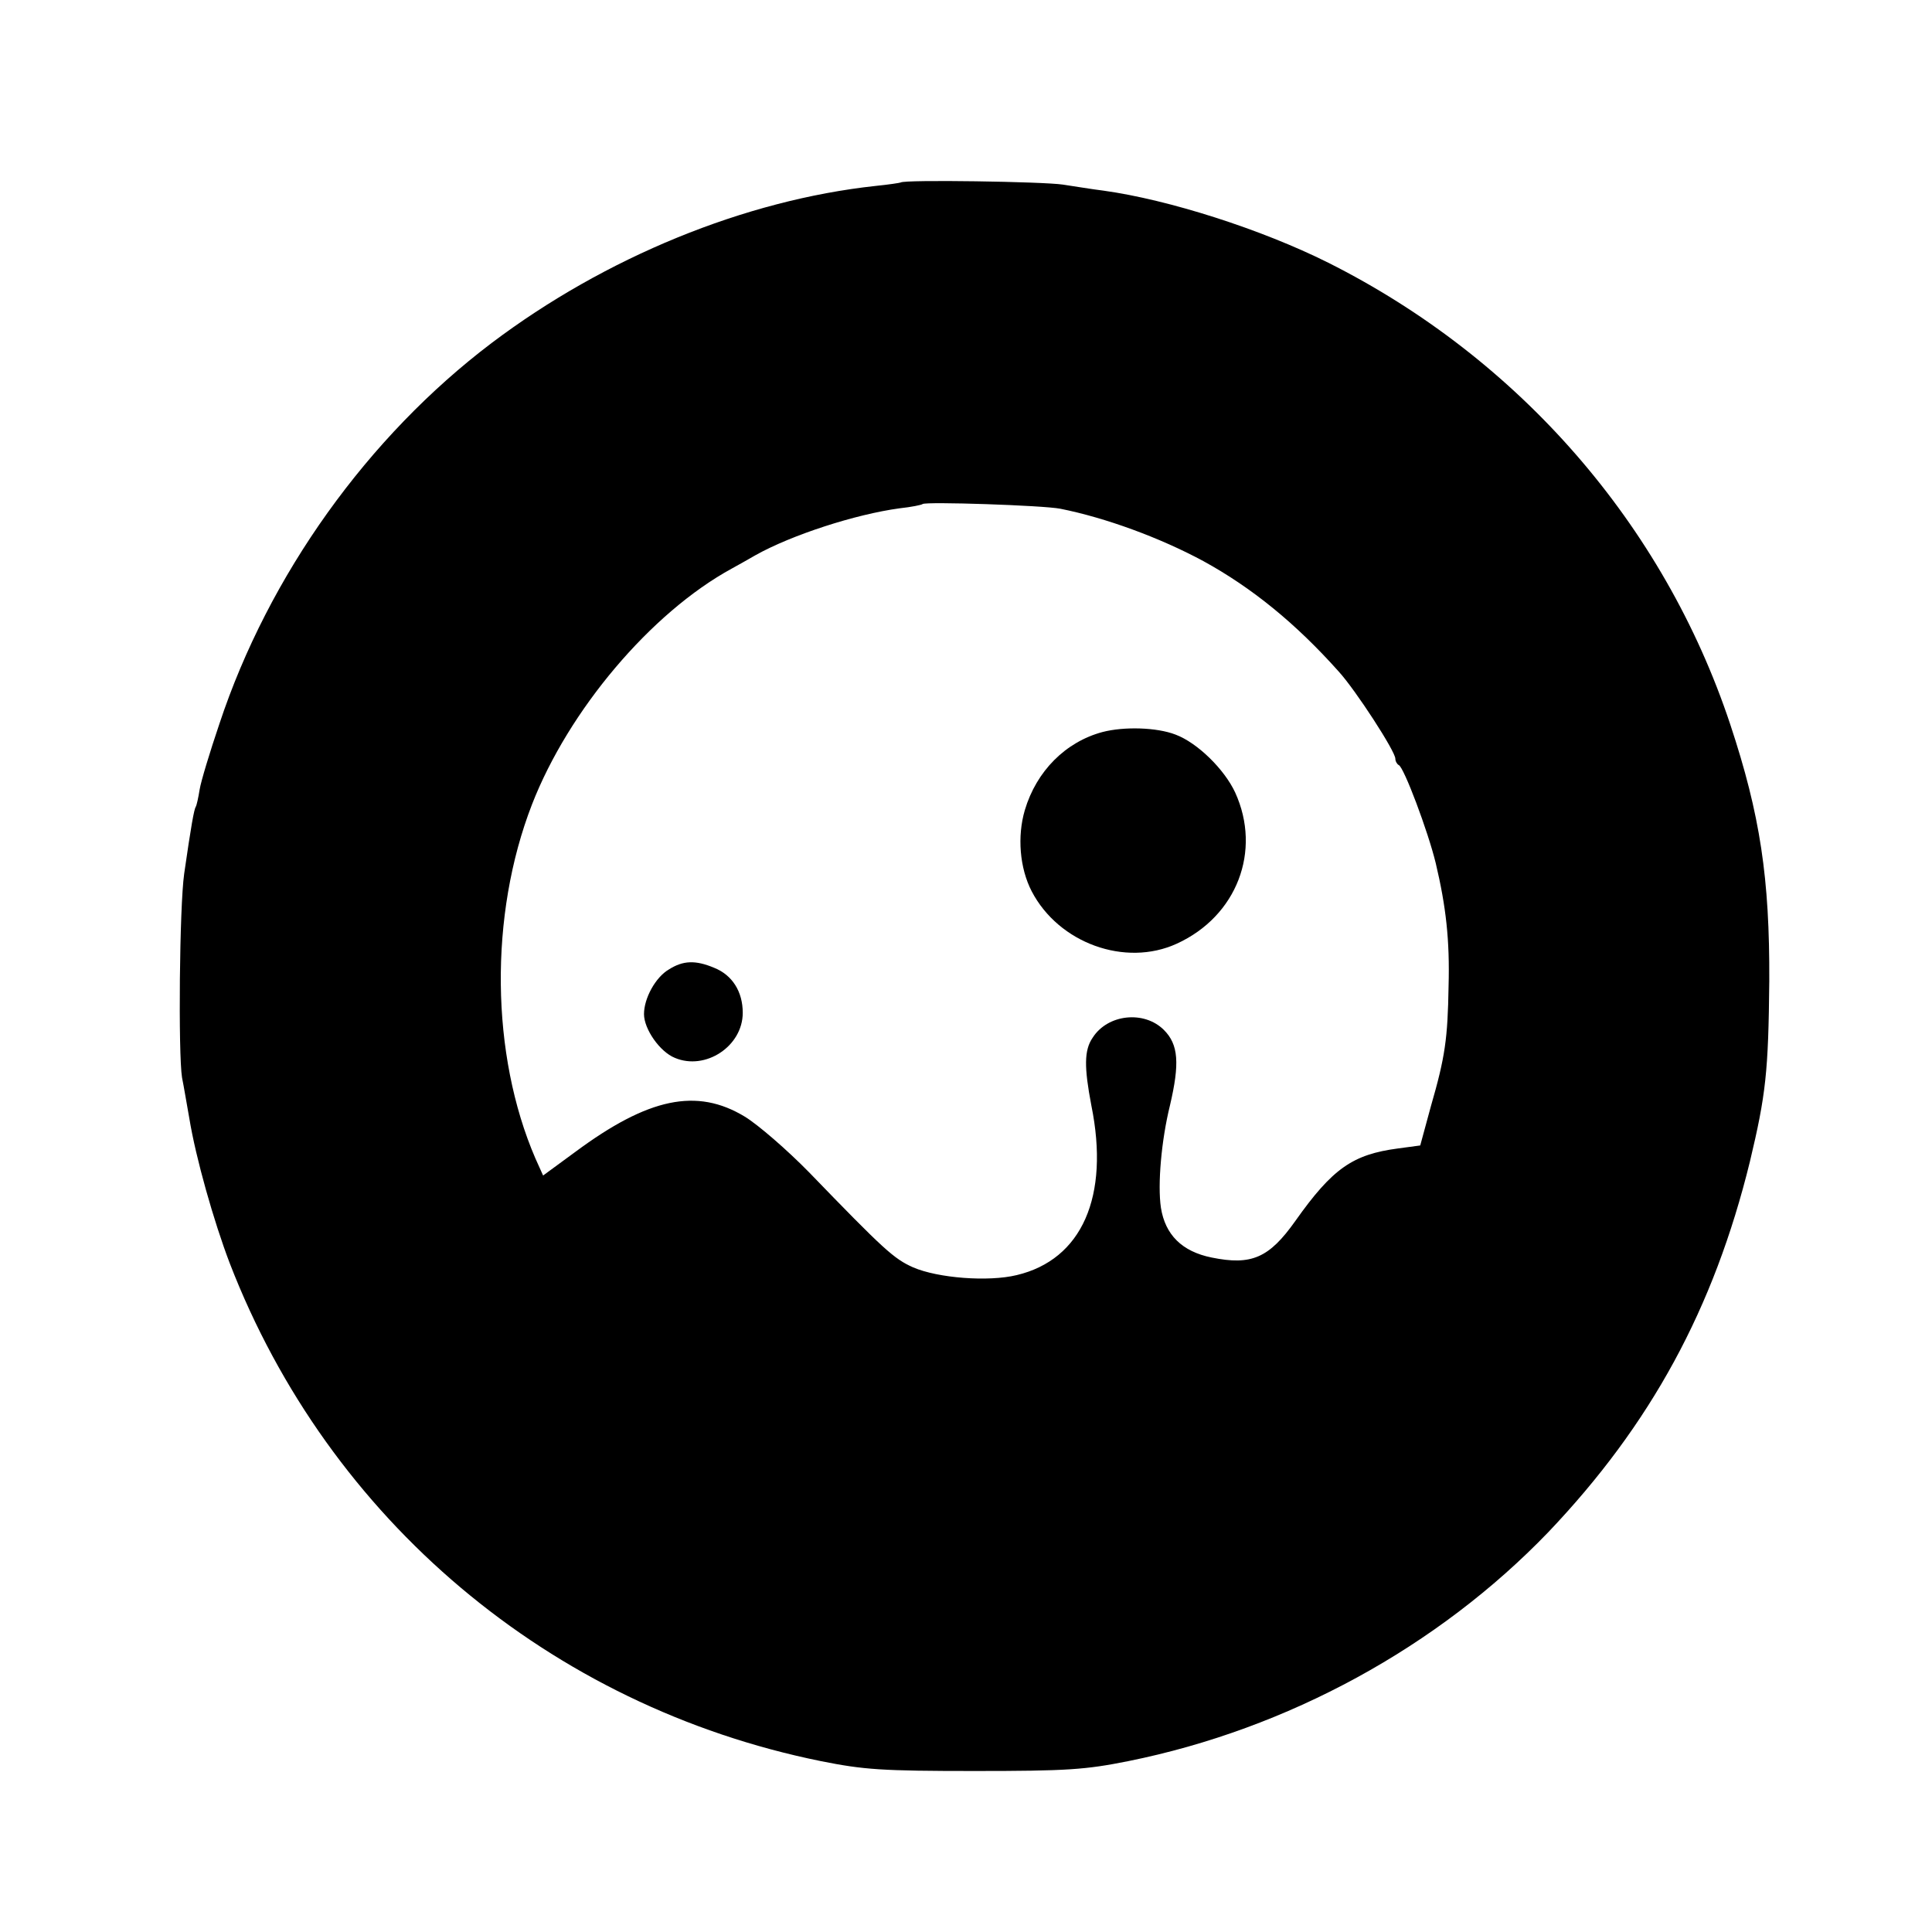<?xml version="1.0" standalone="no"?>
<!DOCTYPE svg PUBLIC "-//W3C//DTD SVG 20010904//EN"
 "http://www.w3.org/TR/2001/REC-SVG-20010904/DTD/svg10.dtd">
<svg version="1.0" xmlns="http://www.w3.org/2000/svg"
 width="450pt" height="450pt" viewBox="0 0 450 450"
 preserveAspectRatio="xMidYMid meet">
<g transform="translate(0,450) scale(0.1,-0.1)"
fill="#000000" stroke="none">
<path d="M2098 4075 c-2 -1 -28 -5 -58 -8 -305 -33 -630 -166 -895 -366 -288
-218 -519 -540 -634 -887 -22 -65 -43 -134 -46 -153 -3 -19 -7 -37 -9 -40 -4
-6 -11 -45 -27 -156 -11 -77 -14 -419 -5 -475 4 -19 11 -62 17 -95 15 -92 57
-240 94 -337 231 -598 746 -1032 1377 -1160 100 -20 142 -23 358 -23 216 0
258 3 358 23 372 75 721 266 978 533 239 251 386 521 470 864 37 155 43 209
45 420 1 239 -21 387 -91 598 -155 466 -492 852 -936 1075 -156 78 -372 147
-524 168 -25 3 -67 10 -94 14 -45 7 -370 12 -378 5z m372 -760 c105 -21 231
-67 333 -122 113 -62 215 -145 315 -257 40 -44 132 -186 132 -203 0 -6 4 -13
8 -15 12 -5 68 -154 86 -228 24 -101 33 -180 30 -287 -2 -122 -8 -165 -41
-279 l-25 -92 -52 -7 c-105 -14 -152 -46 -239 -169 -61 -86 -102 -104 -195
-85 -69 14 -108 53 -118 116 -8 54 1 157 21 238 23 98 20 142 -14 176 -46 46
-131 37 -166 -18 -20 -29 -20 -69 -3 -158 43 -212 -22 -359 -174 -395 -66 -16
-183 -7 -241 18 -45 20 -68 41 -243 222 -51 52 -118 110 -149 129 -112 68
-225 44 -395 -82 l-75 -55 -18 40 c-104 241 -108 566 -8 824 85 219 277 447
466 550 11 6 36 20 55 31 84 47 232 95 335 109 28 3 52 8 54 10 7 6 281 -3
321 -11z"/>
<path d="M2568 2795 c-86 -23 -154 -91 -181 -182 -18 -61 -12 -135 16 -189 63
-121 218 -177 338 -122 140 64 198 216 136 352 -25 54 -88 116 -139 135 -44
17 -120 19 -170 6z"/>
<path d="M1558 2242 c-31 -18 -58 -67 -58 -104 0 -35 37 -88 72 -102 71 -30
158 27 158 105 0 49 -24 88 -67 105 -43 18 -72 17 -105 -4z"/>
</g>
</svg>
